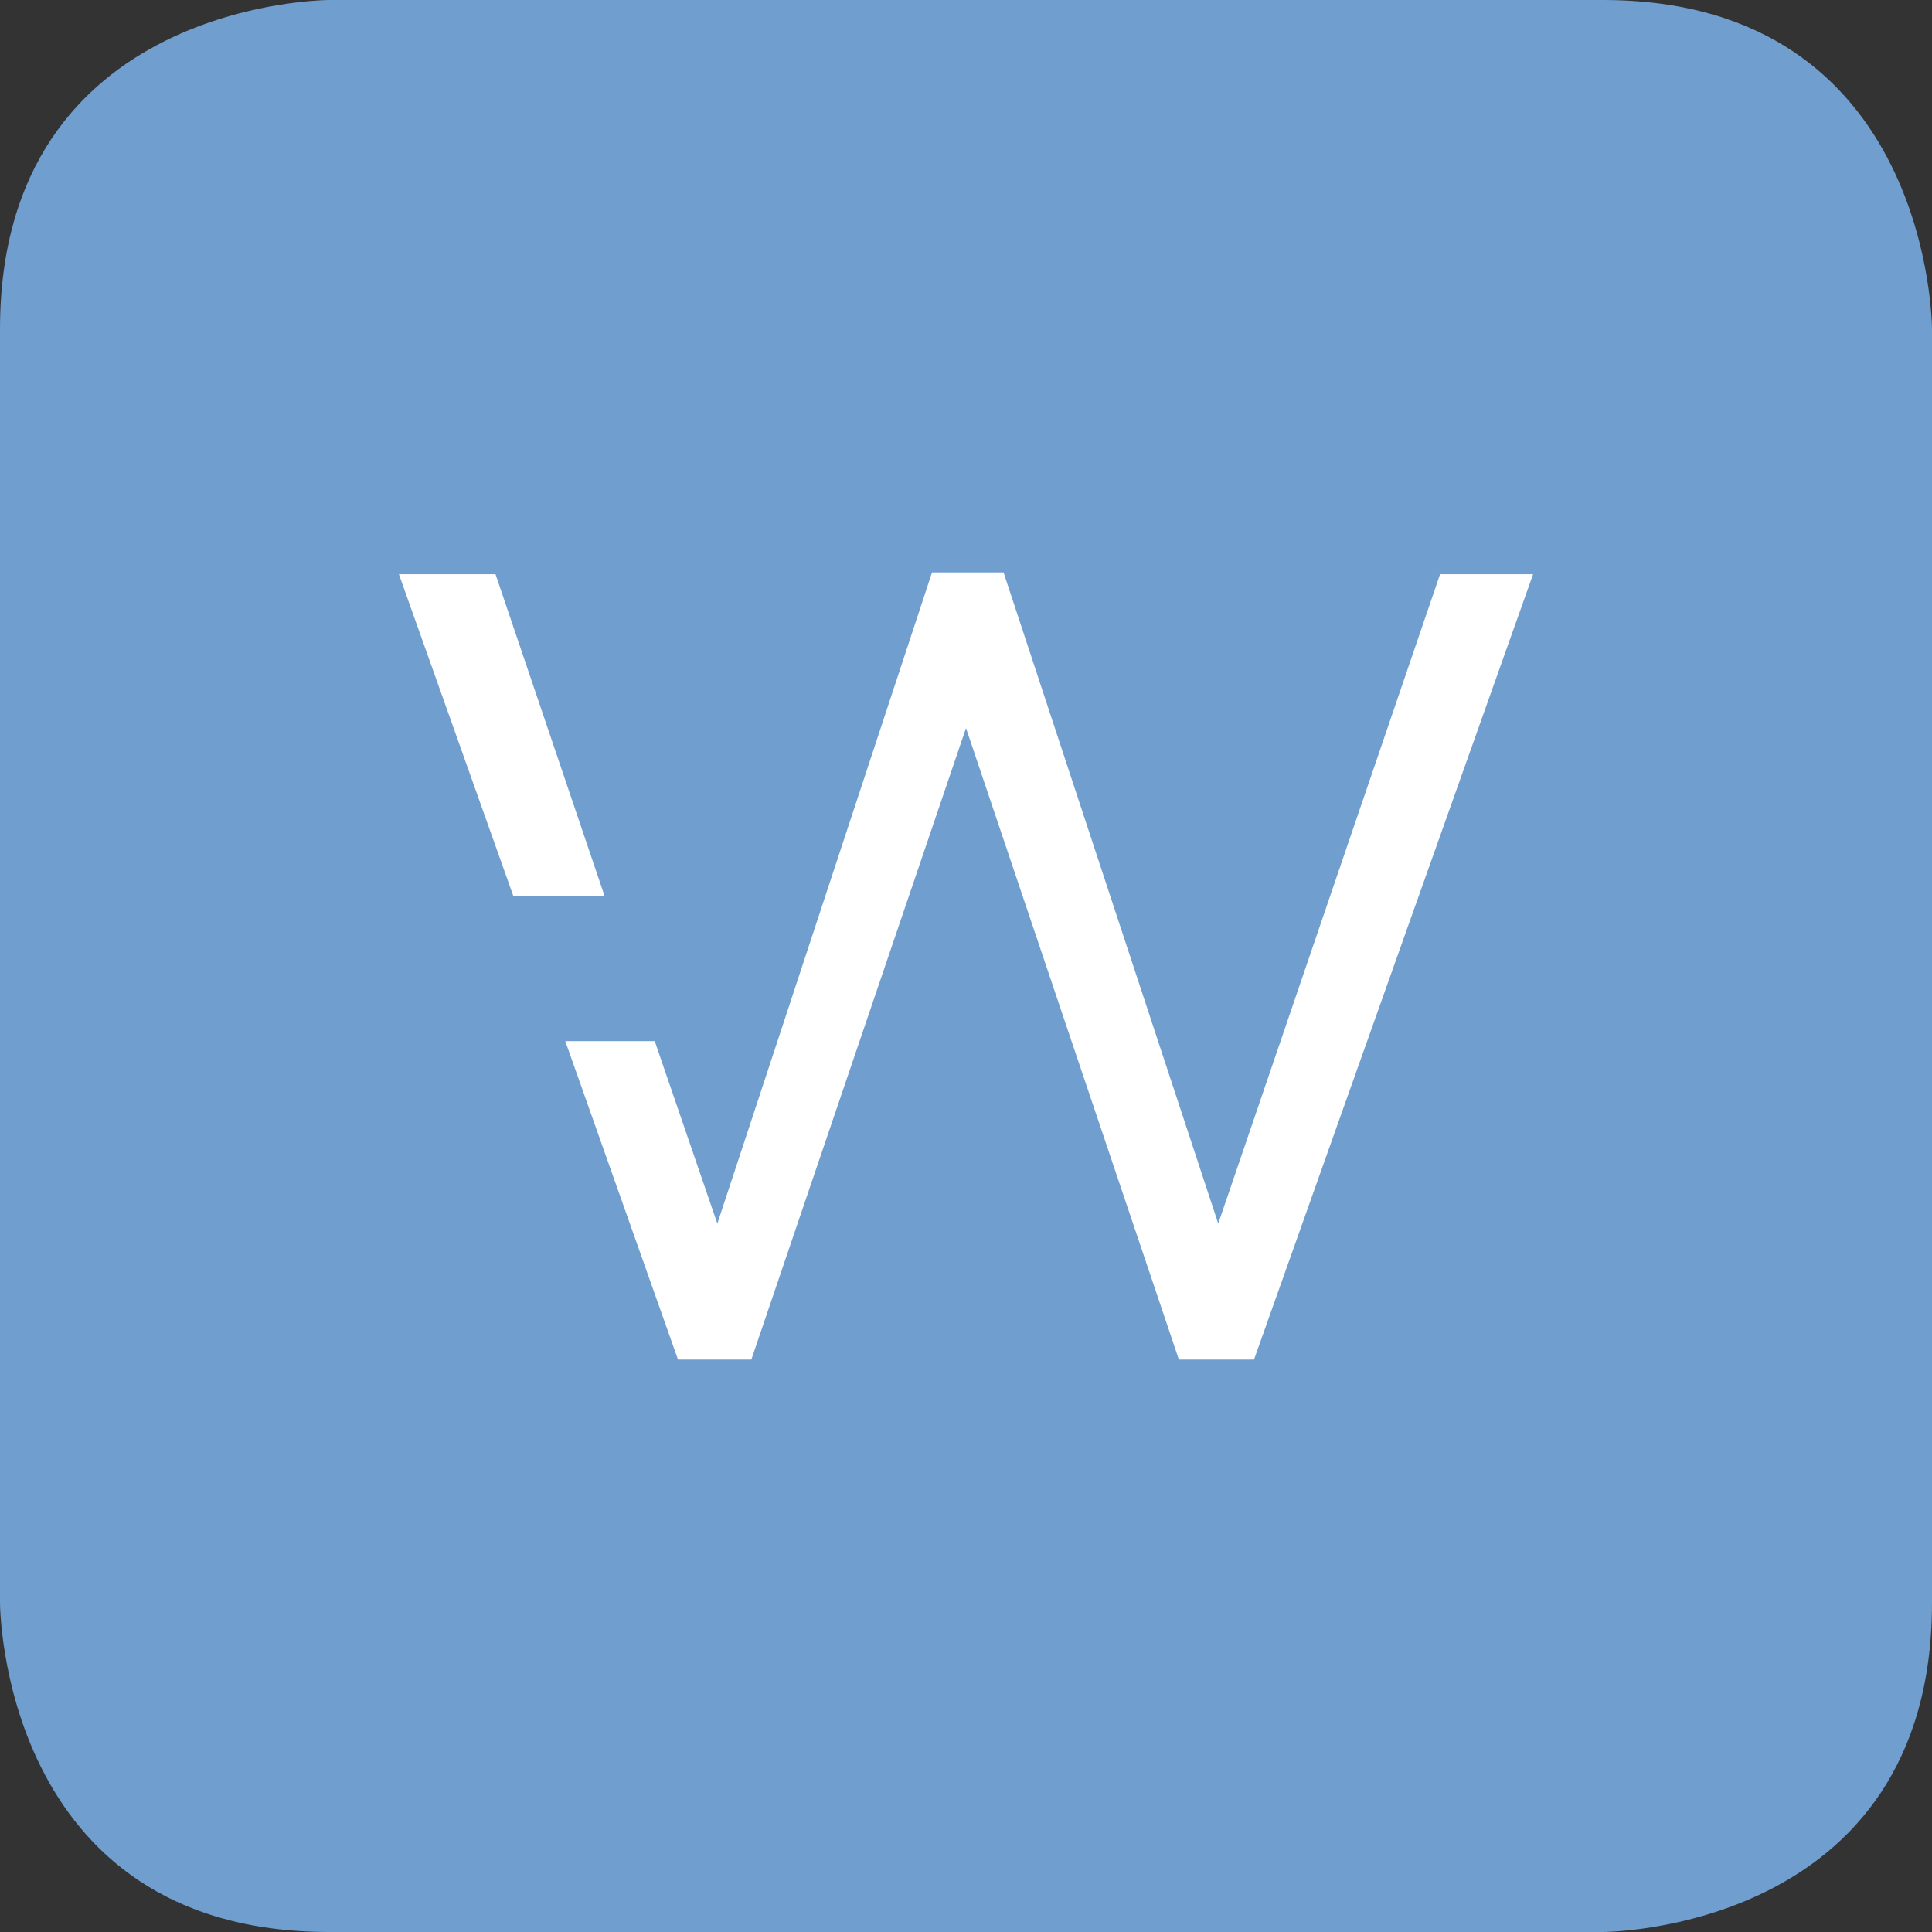 <?xml version="1.0" encoding="utf-8"?>
<!-- Generator: Adobe Illustrator 27.1.0, SVG Export Plug-In . SVG Version: 6.00 Build 0)  -->
<svg version="1.1" id="Calque_1" xmlns="http://www.w3.org/2000/svg" xmlns:xlink="http://www.w3.org/1999/xlink" x="0px" y="0px"
	 width="108px" height="108px" viewBox="0 0 108 108" style="enable-background:new 0 0 108 108;" xml:space="preserve">
<rect x="0" y="0" width="108" height="108" fill="#333333" stroke="none"/>
<style type="text/css">
	.st0{fill:#6F9ECF;}
	.st1{fill:#FFFFFF;}
</style>
<g>
	<path class="st0" d="M89.6,0H18.4C18.4,0,0,0,0,18.4v71.2c0,0,0,18.4,18.4,18.4h71.2c0,0,18.4,0,18.4-18.4V18.4
		C108,18.4,108,0,89.6,0z"/>
	<g>
		<polygon class="st1" points="33.8,50.1 27.7,32.1 22.3,32.1 28.7,50.1 		"/>
		<polygon class="st1" points="37.9,76 42,76 54,40.7 65.9,76 70.1,76 85.7,32.1 80.5,32.1 68.1,68.4 56.1,32 52.1,32 40.1,68.4 
			36.6,58.2 31.6,58.2 		"/>
	</g>
</g>
</svg>
